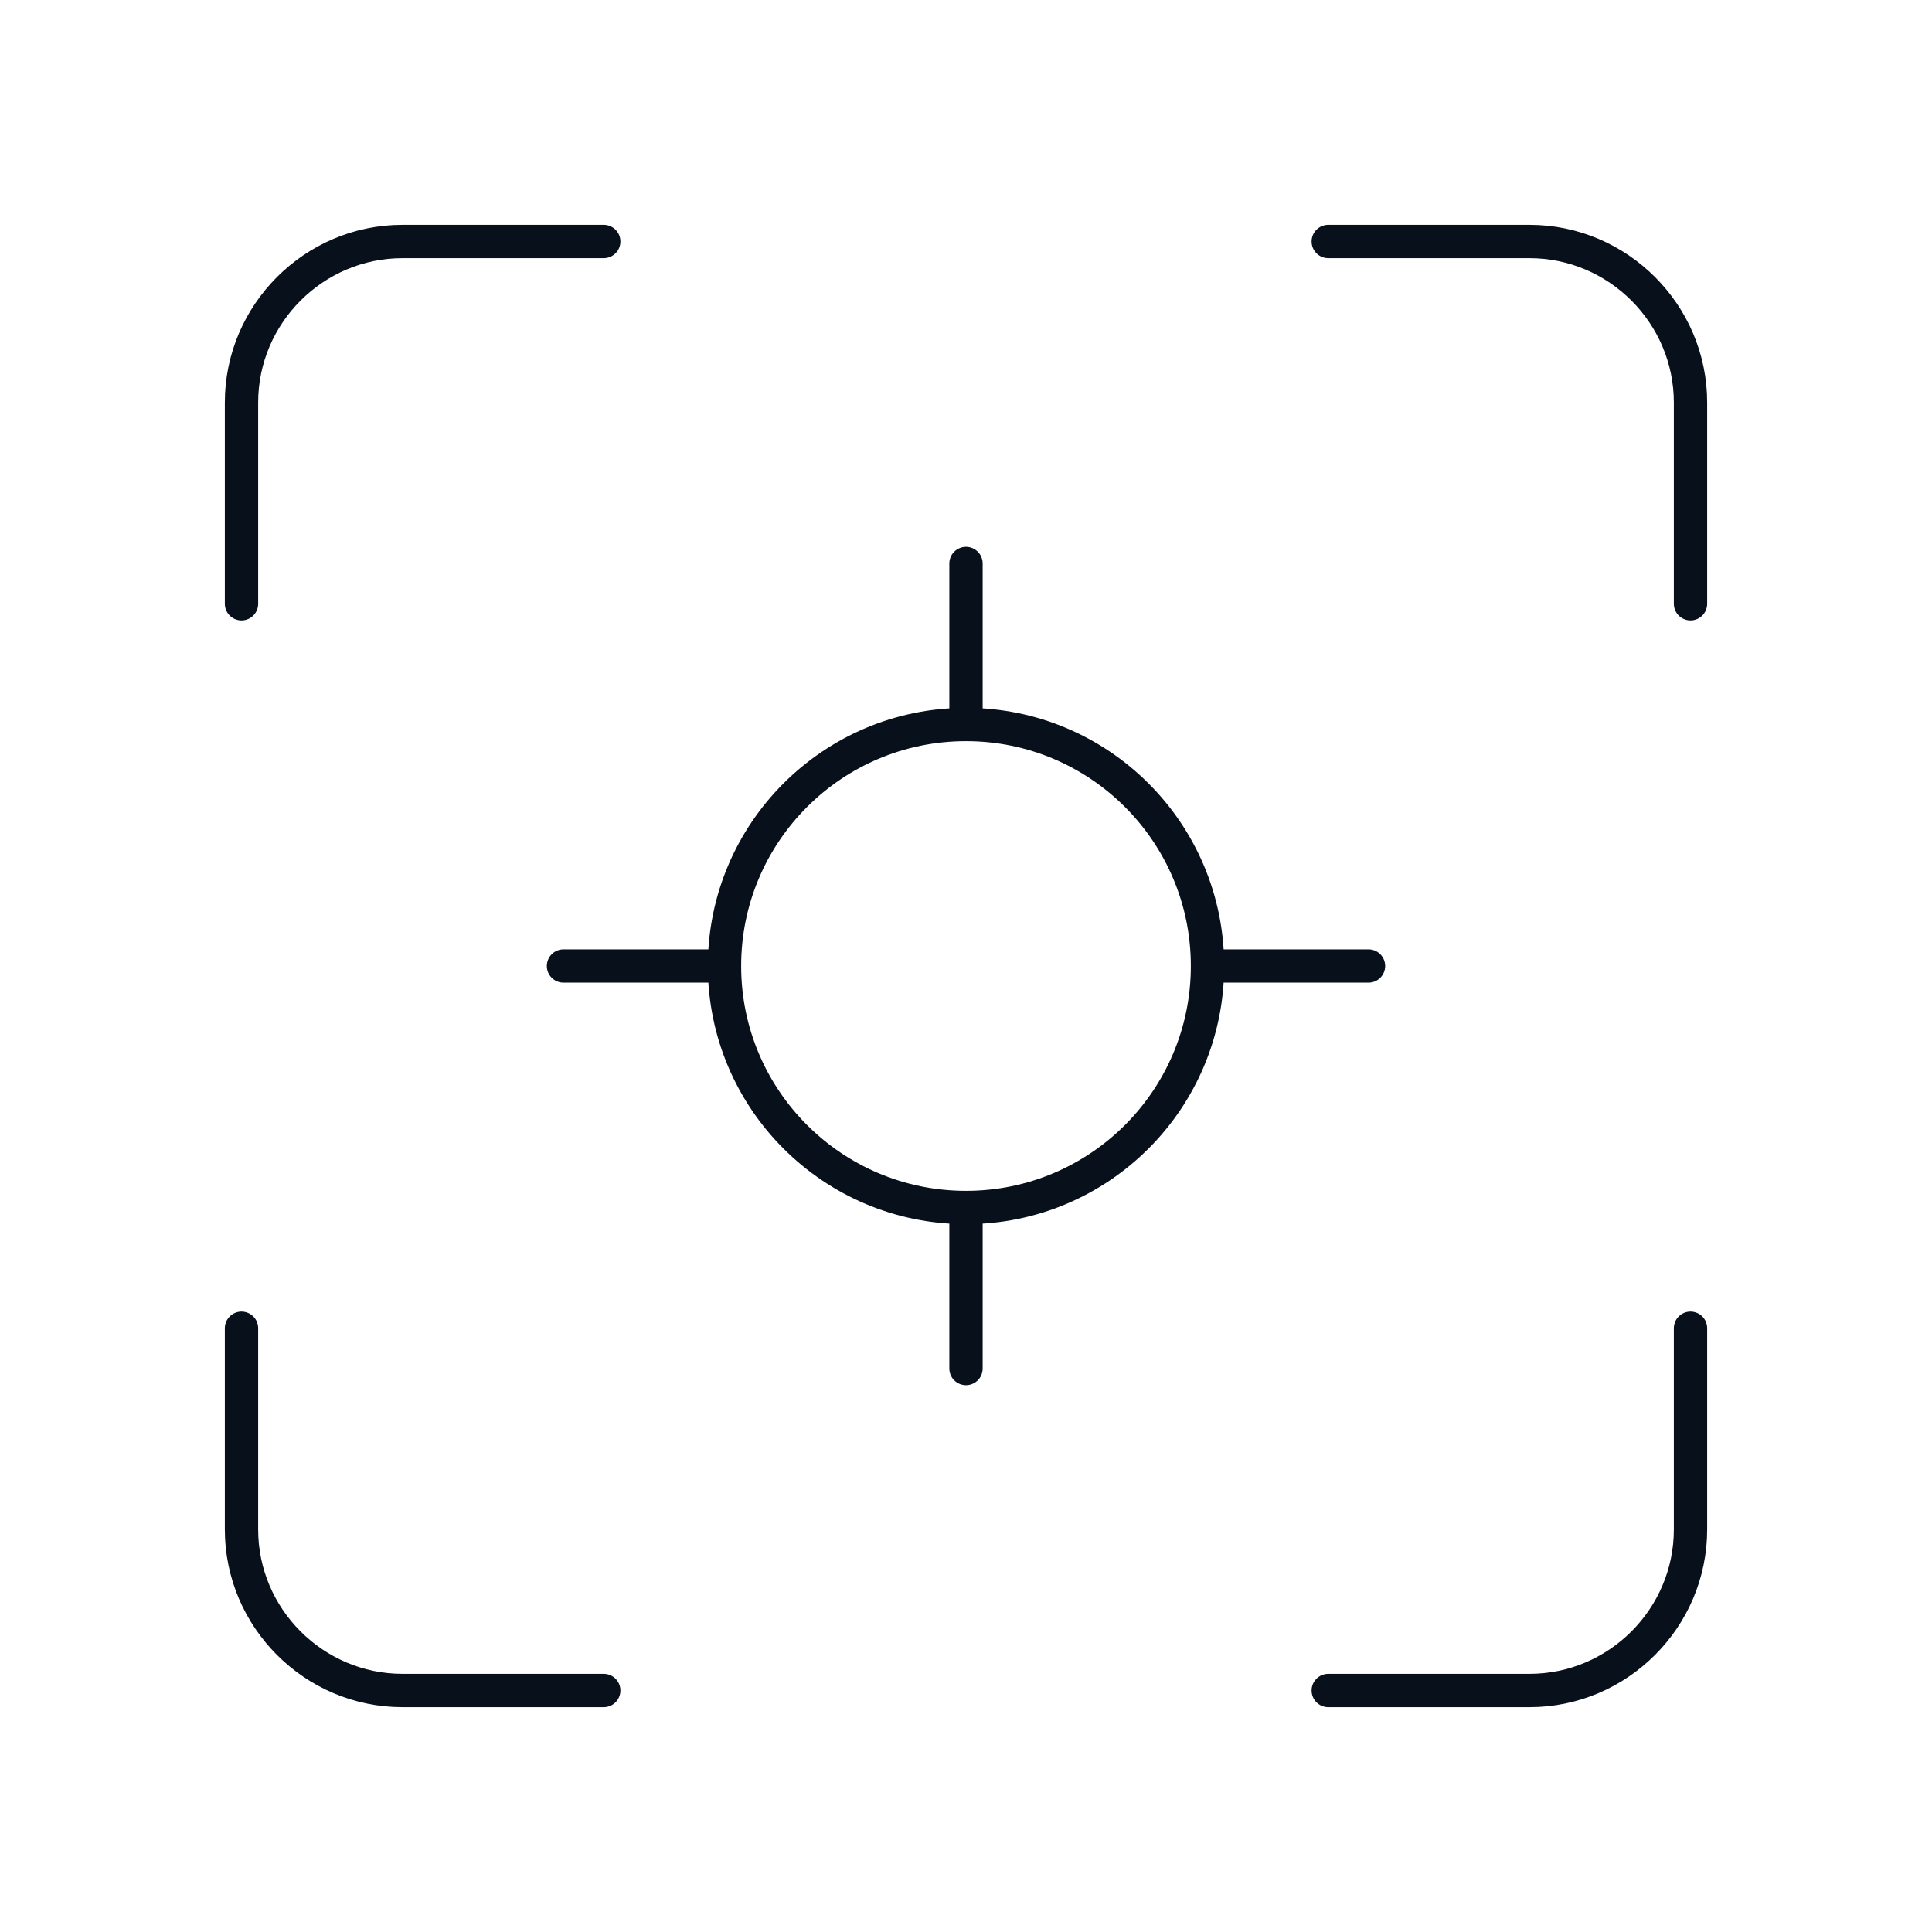 <?xml version="1.0"?>
<svg xmlns="http://www.w3.org/2000/svg" width="80" height="80" fill="none"><path stroke="#08111B" stroke-linecap="round" stroke-linejoin="round" stroke-width="1.38" d="M25 10h-8.333C13 10 10 13 10 16.667V25M10 55v8.333C10 67 13 70 16.667 70H25M55 70h8.333C67 70 70 67 70 63.333V55M70 25v-8.333C70 13 67 10 63.333 10H55M40 50c5.523 0 10-4.477 10-10s-4.477-10-10-10-10 4.477-10 10 4.477 10 10 10M56.667 40H50M40 56.667V50M40 23.333V30M30 40h-6.667"/></svg>
